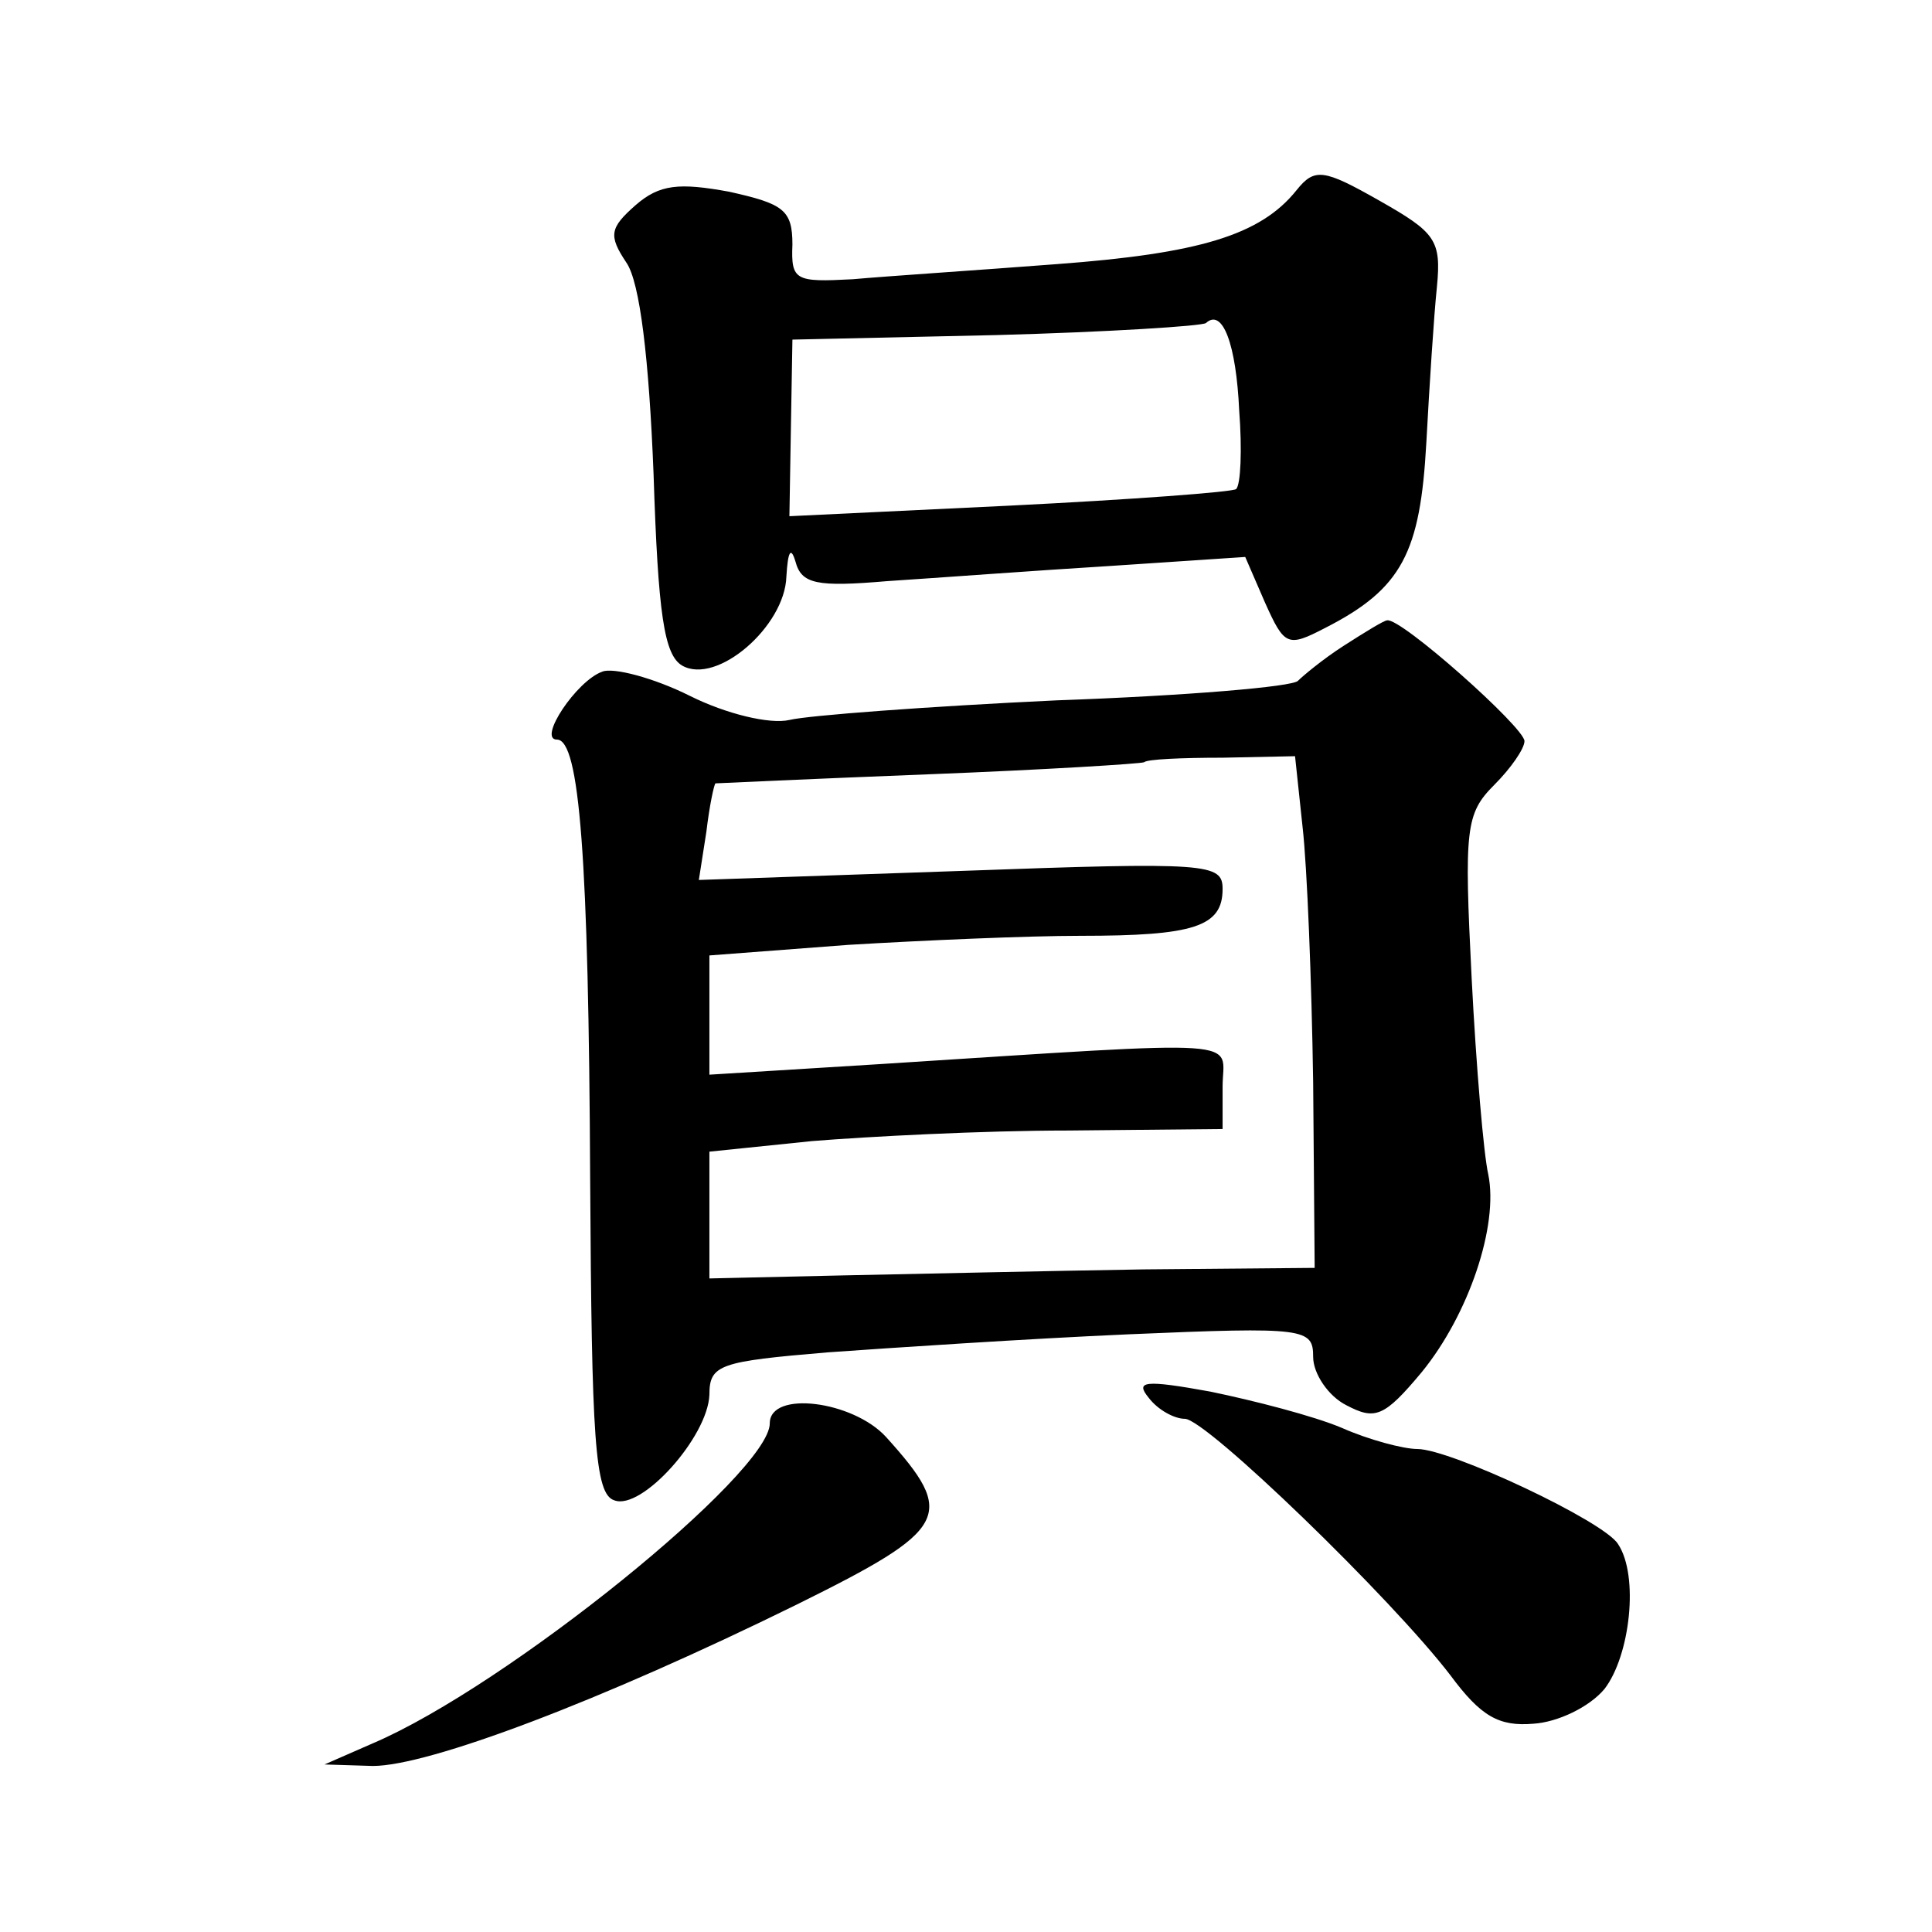 <?xml version="1.0" standalone="no"?>
<!DOCTYPE svg PUBLIC "-//W3C//DTD SVG 20010904//EN"
 "http://www.w3.org/TR/2001/REC-SVG-20010904/DTD/svg10.dtd">
<svg version="1.0" xmlns="http://www.w3.org/2000/svg"
 width="128pt" height="128pt" viewBox="0 0 128 128"
 preserveAspectRatio="xMidYMid meet">
<g transform="translate(0,128) scale(0.1,-0.1)"
fill="#0" stroke="none">
<path d="M859 1154 c-24 -30 -65 -42 -159 -49 -52 -4 -113 -8 -135 -10 -38 -2 -41
-1 -40 23 0 23 -6 27 -42 35 -33 6 -46 5 -62 -9 -17 -15 -18 -20 -6 -38 9 -13 15
-64 18 -140 3 -93 7 -120 19 -127 23 -13 68 26 69 59 1 17 3 20 6 10 4 -15 14 -17
61 -13 31 2 98 7 147 10 l90 6 13 -30 c13 -29 15 -30 40 -17 51 26 63 50 67 123
2 37 5 84 7 103 3 31 -1 36 -38 57 -37 21 -43 22 -55 7z m-38 -146 c2 -26 1 -49
-2 -52 -2 -2 -70 -7 -150 -11 l-146 -7 1 59 1 58 135 3 c74 2 137 6 139 8 11 10
20 -14 22 -58z M890 852 c-14 -9 -27 -20 -30 -23 -3 -4 -75 -10 -160 -13 -85 -4
-165 -10 -177 -13 -13 -3 -42 4 -66 16 -24 12 -51 19 -58 16 -17 -6 -43 -45 -30
-45 15 0 21 -78 22 -292 1 -171 3 -208 16 -212 18 -7 62 42 63 70 0 20 7 22 78
28 42 3 132 9 200 12 117 5 122 4 122 -15 0 -11 10 -26 22 -32 19 -10 25 -8 50
22 31 38 51 97 44 131 -3 13 -8 71 -11 130 -5 99 -4 109 15 128 11 11 20 24 20
29 0 9 -82 82 -91 80 -2 0 -15 -8 -29 -17z m-27 -120 c3 -26 6 -102 7 -169 l1 -123
-113 -1 c-62 -1 -152 -3 -200 -4 l-88 -2 0 42 0 42 68 7 c37 3 113 7 170 7 l102
1 0 28 c0 32 23 31 -227 15 l-113 -7 0 39 0 40 92 7 c50 3 119 6 154 6 75 0 94
6 94 31 0 17 -9 18 -173 12 l-174 -6 5 32 c2 17 5 31 6 32 0 0 64 3 141 6 77 3
141 7 143 8 2 2 25 3 52 3 l48 1 5 -47z M761 354 c6 -8 17 -14 24 -14 14 0 137
-119 176 -170 20 -27 32 -34 55 -32 16 1 37 11 47 23 17 22 23 75 9 96 -9 15 -111
63 -133 63 -9 0 -32 6 -50 14 -19 8 -58 18 -87 24 -44 8 -50 7 -41 -4z M510 337
c0 -33 -174 -174 -263 -212 l-32 -14 32 -1 c37 0 151 43 281 107 101 50 106 59
59 111 -22 24 -77 31 -77 9z"/>
</g>
</svg>
